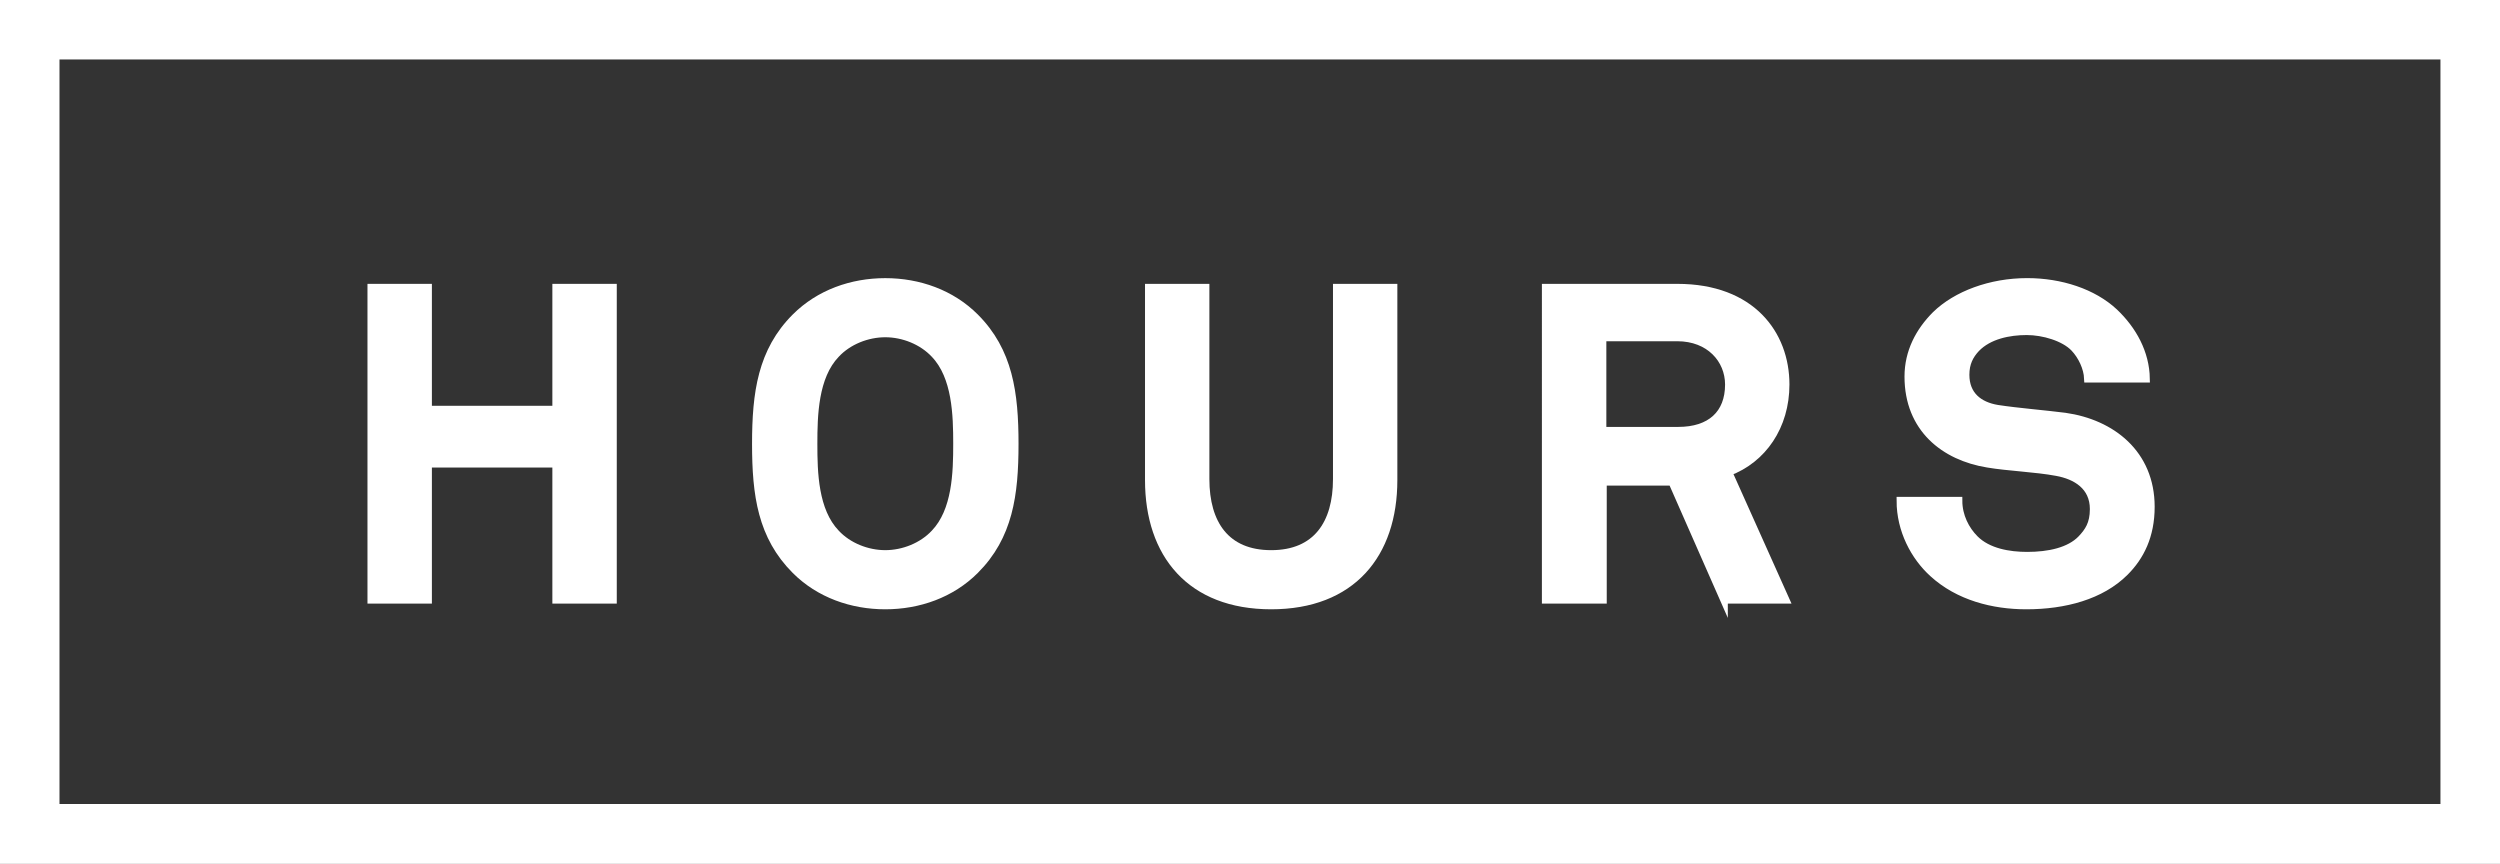 <?xml version="1.0" encoding="utf-8"?>
<!-- Generator: Adobe Illustrator 16.0.3, SVG Export Plug-In . SVG Version: 6.00 Build 0)  -->
<!DOCTYPE svg PUBLIC "-//W3C//DTD SVG 1.1//EN" "http://www.w3.org/Graphics/SVG/1.1/DTD/svg11.dtd">
<svg version="1.1" id="Layer_1" xmlns="http://www.w3.org/2000/svg" xmlns:xlink="http://www.w3.org/1999/xlink" x="0px" y="0px"
	 width="327.832px" height="113.234px" viewBox="0 0 327.832 113.234" enable-background="new 0 0 327.832 113.234"
	 xml:space="preserve">
<rect x="0" y="0" width="327.832" height="113.234" fill="#333333" stroke="none"/>
<g>
	<polygon fill="#FFFFFF" stroke="#FFFFFF" stroke-miterlimit="10" points="72.933,78.652 72.933,60.81 56.135,60.81 56.135,78.652 
		48.688,78.652 48.688,37.723 56.135,37.723 56.135,53.712 72.933,53.712 72.933,37.723 80.379,37.723 80.379,78.652 	"/>
	<g>
		<path fill="#FFFFFF" stroke="#FFFFFF" stroke-miterlimit="10" d="M122.55,46.437c-1.616-1.729-4.097-2.712-6.46-2.712
			c-2.372,0-4.852,0.982-6.464,2.712c-2.834,2.947-2.943,8.027-2.943,11.774c0,3.756,0.109,8.774,2.943,11.724
			c1.612,1.729,4.093,2.708,6.464,2.708c2.363,0,4.844-0.979,6.46-2.708c2.83-2.948,2.948-7.968,2.948-11.724
			C125.498,54.464,125.38,49.384,122.55,46.437 M127.865,74.782c-3.118,3.119-7.39,4.617-11.775,4.617
			c-4.389,0-8.661-1.498-11.779-4.617c-4.446-4.445-5.193-9.87-5.193-16.57c0-6.69,0.747-12.177,5.193-16.621
			c3.119-3.117,7.39-4.618,11.779-4.618c4.385,0,8.657,1.5,11.775,4.618c4.446,4.444,5.197,9.931,5.197,16.621
			C133.062,64.912,132.312,70.336,127.865,74.782"/>
		<path fill="#FFFFFF" stroke="#FFFFFF" stroke-miterlimit="10" d="M166.695,79.399c-10.565,0-16.047-6.691-16.047-16.453V37.721
			h7.442v25.11c0,5.83,2.659,9.813,8.604,9.813c5.944,0,8.604-3.983,8.604-9.813v-25.11h7.441v25.225
			C182.742,72.708,177.259,79.399,166.695,79.399"/>
		<path fill="#FFFFFF" stroke="#FFFFFF" stroke-miterlimit="10" d="M219.958,44.248h-9.813v12.234h9.924
			c4.216,0,6.644-2.192,6.644-6.059C226.71,47.135,224.169,44.248,219.958,44.248 M226.074,78.652l-6.81-15.476h-9.067v15.476
			h-7.503V37.723h17.265c9.754,0,14.195,6.114,14.195,12.7c0,5.482-3.001,9.811-7.504,11.487l7.504,16.741H226.074z"/>
		<path fill="#FFFFFF" stroke="#FFFFFF" stroke-miterlimit="10" d="M278.644,75.013c-3.118,3.118-7.909,4.386-12.93,4.386
			c-4.332,0-8.891-1.153-12.24-4.215c-2.42-2.192-4.271-5.656-4.271-9.525h7.621c0,2.021,0.926,3.809,2.141,5.026
			c1.729,1.729,4.498,2.188,6.865,2.188c2.83,0,5.539-0.572,7.099-2.188c0.926-0.982,1.62-1.965,1.62-3.928
			c0-3-2.312-4.389-4.85-4.848c-2.771-0.52-6.354-0.638-9.066-1.101c-5.655-0.922-10.391-4.616-10.391-11.427
			c0-3.235,1.445-5.943,3.582-8.084c2.713-2.652,7.215-4.328,12.006-4.328c4.385,0,8.657,1.385,11.43,3.982
			c2.426,2.306,4.098,5.312,4.154,8.713h-7.617c-0.058-1.44-0.809-3-1.791-4.036c-1.327-1.389-4.039-2.192-6.235-2.192
			c-2.308,0-4.962,0.52-6.636,2.25c-0.864,0.926-1.385,1.957-1.385,3.459c0,2.654,1.733,4.044,4.158,4.45
			c2.594,0.405,6.232,0.689,8.889,1.034c6.115,0.869,11.25,4.85,11.25,11.832C282.046,70.279,280.666,72.992,278.644,75.013"/>
	</g>
	<path fill="#FFFFFF" stroke="#FFFFFF" stroke-miterlimit="10" d="M7.301,105.929h313.222V7.301H7.301V105.929z M327.832,113.234H0
		V0h327.832V113.234z"/>
</g>
</svg>
